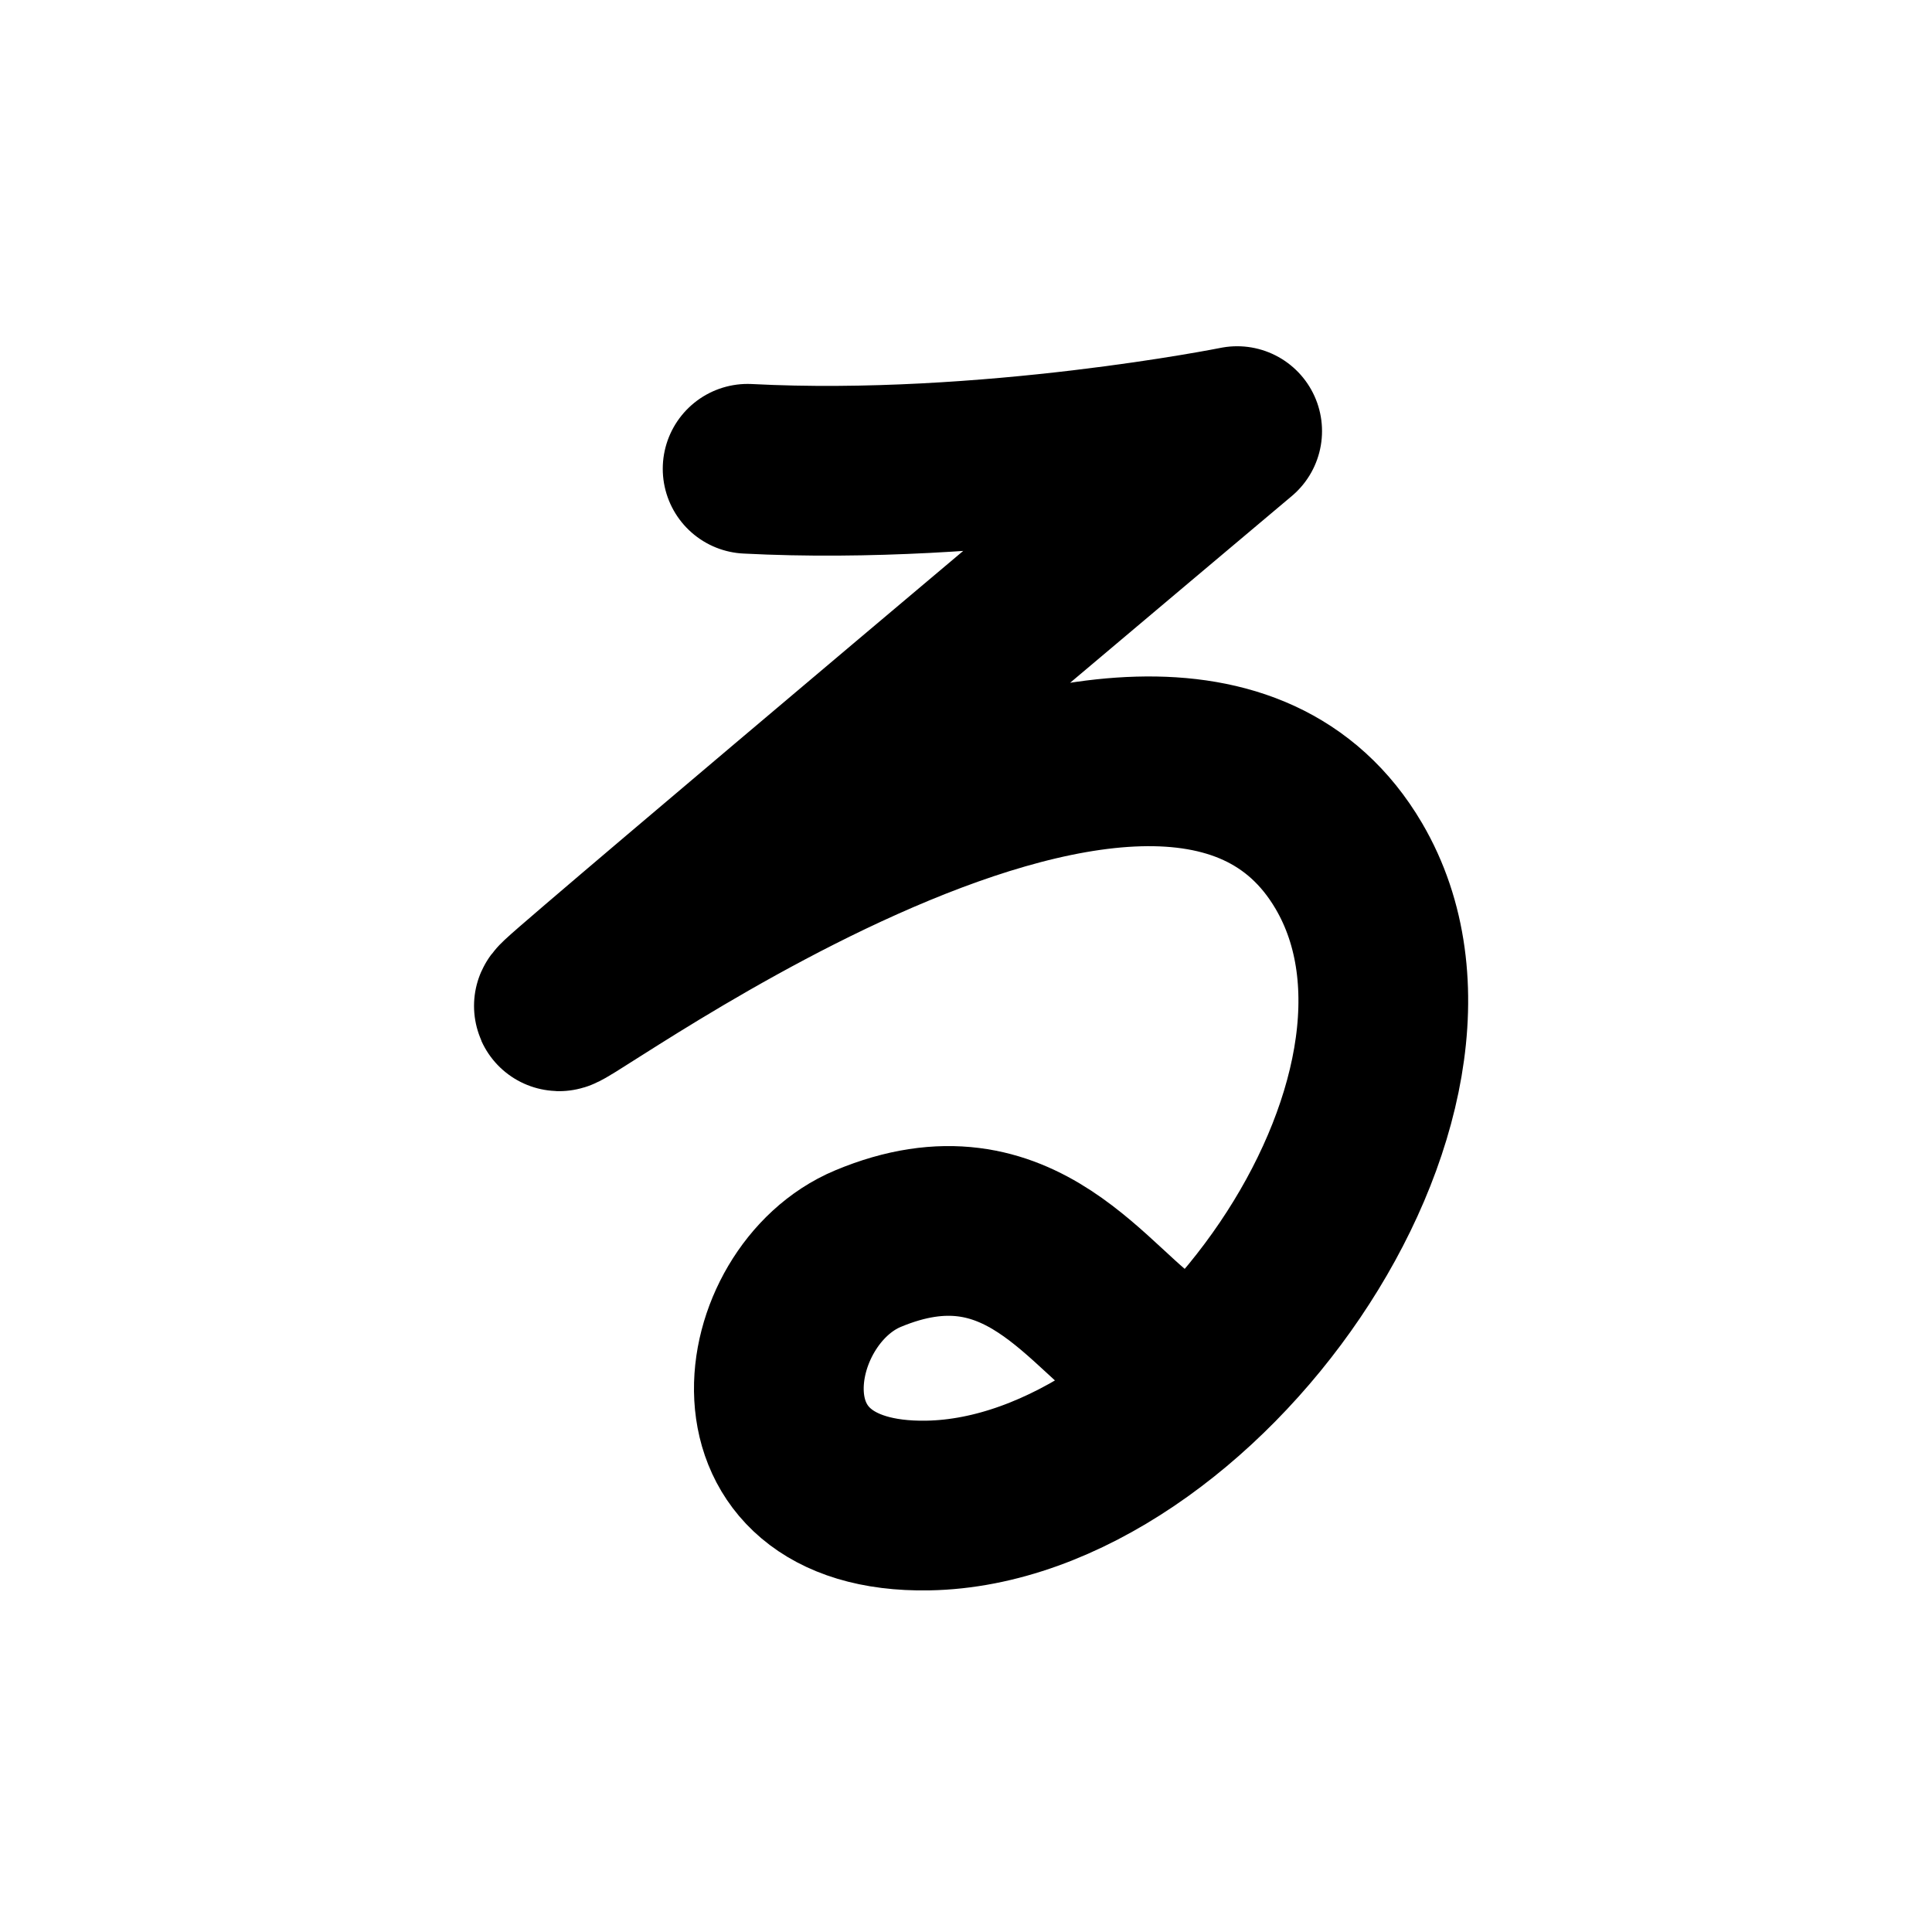 <svg width="121" height="121" viewBox="0 0 121 121" fill="none" xmlns="http://www.w3.org/2000/svg">
<path d="M46.823 29.36C61.883 30.14 77.483 27 77.483 27C77.483 27 37.093 60.98 35.253 62.73C31.393 66.39 72.793 34.36 84.473 54.23C92.933 68.63 74.983 93.99 58.113 94.29C45.243 94.52 47.373 81.12 54.363 78.2C63.983 74.18 68.233 82.21 72.383 84.74" stroke="black" stroke-width="10.63" stroke-linecap="round" stroke-linejoin="round"/>
</svg>
